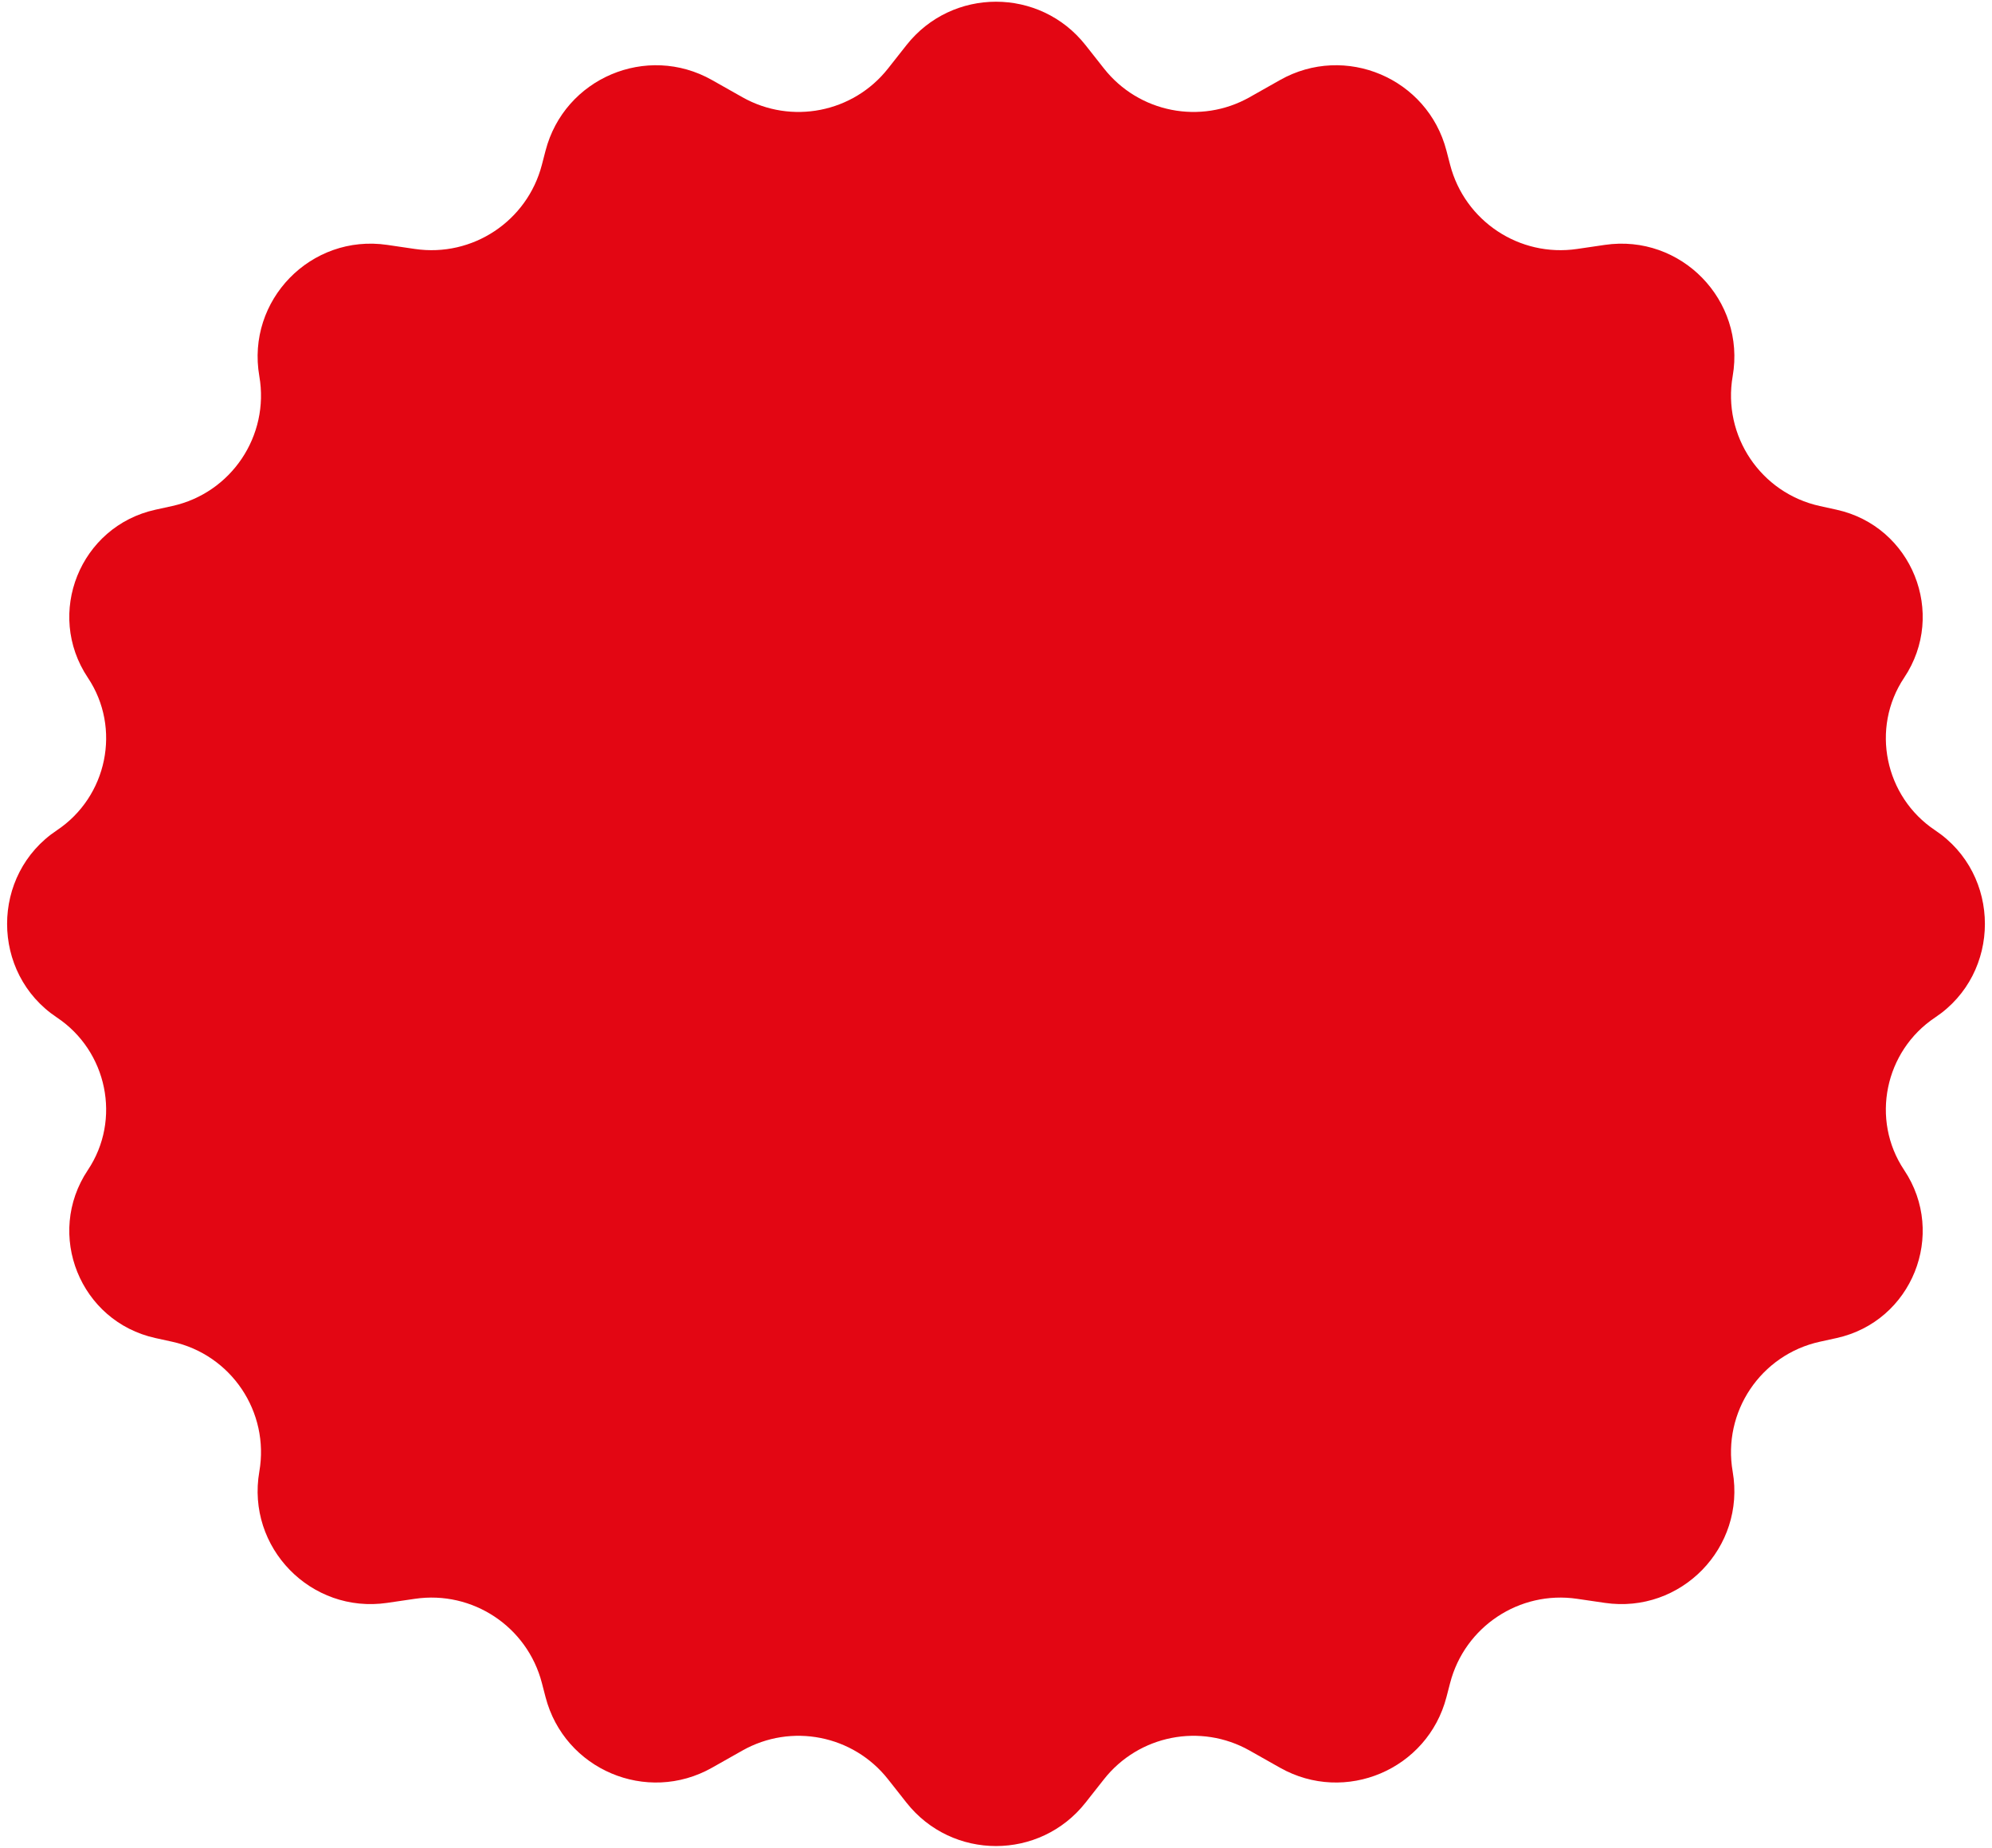 <?xml version="1.0" encoding="UTF-8"?> <svg xmlns="http://www.w3.org/2000/svg" width="262" height="243" viewBox="0 0 262 243" fill="none"><path d="M119.221 5.938C125.227 -1.679 136.773 -1.679 142.779 5.938L145.202 9.011C149.783 14.82 157.915 16.422 164.357 12.784L168.353 10.527C176.931 5.683 187.77 10.282 190.247 19.816L190.729 21.672C192.654 29.082 199.85 33.853 207.425 32.742L211.074 32.206C221.096 30.736 229.625 39.492 227.892 49.472C226.529 57.316 231.584 64.843 239.361 66.55L241.551 67.031C251.47 69.207 256.09 80.684 250.445 89.126C246.014 95.753 247.889 104.777 254.525 109.196C263.247 115.005 263.247 127.995 254.525 133.804C247.889 138.223 246.014 147.247 250.445 153.874C256.09 162.316 251.47 173.793 241.551 175.969L239.361 176.45C231.584 178.157 226.529 185.683 227.892 193.528C229.625 203.508 221.096 212.264 211.074 210.794L207.425 210.259C199.85 209.147 192.654 213.918 190.729 221.328L190.247 223.184C187.77 232.718 176.931 237.317 168.353 232.473L164.357 230.216C157.915 226.578 149.783 228.18 145.202 233.989L142.779 237.062C136.773 244.679 125.227 244.679 119.221 237.062L116.798 233.989C112.217 228.18 104.085 226.578 97.643 230.216L93.647 232.473C85.069 237.317 74.23 232.718 71.753 223.184L71.271 221.328C69.346 213.918 62.15 209.147 54.575 210.259L50.926 210.794C40.904 212.264 32.375 203.508 34.108 193.528C35.471 185.683 30.416 178.157 22.64 176.45L20.449 175.969C10.53 173.793 5.91 162.316 11.555 153.874C15.986 147.247 14.111 138.223 7.475 133.804C-1.247 127.995 -1.247 115.005 7.475 109.196C14.111 104.777 15.986 95.753 11.555 89.126C5.91 80.684 10.53 69.207 20.449 67.031L22.64 66.55C30.416 64.843 35.471 57.316 34.108 49.472C32.375 39.492 40.904 30.736 50.926 32.206L54.575 32.742C62.15 33.853 69.346 29.082 71.271 21.672L71.753 19.816C74.23 10.282 85.069 5.683 93.647 10.527L97.643 12.784C104.085 16.422 112.217 14.82 116.798 9.011L119.221 5.938Z" fill="#E30613"></path></svg> 